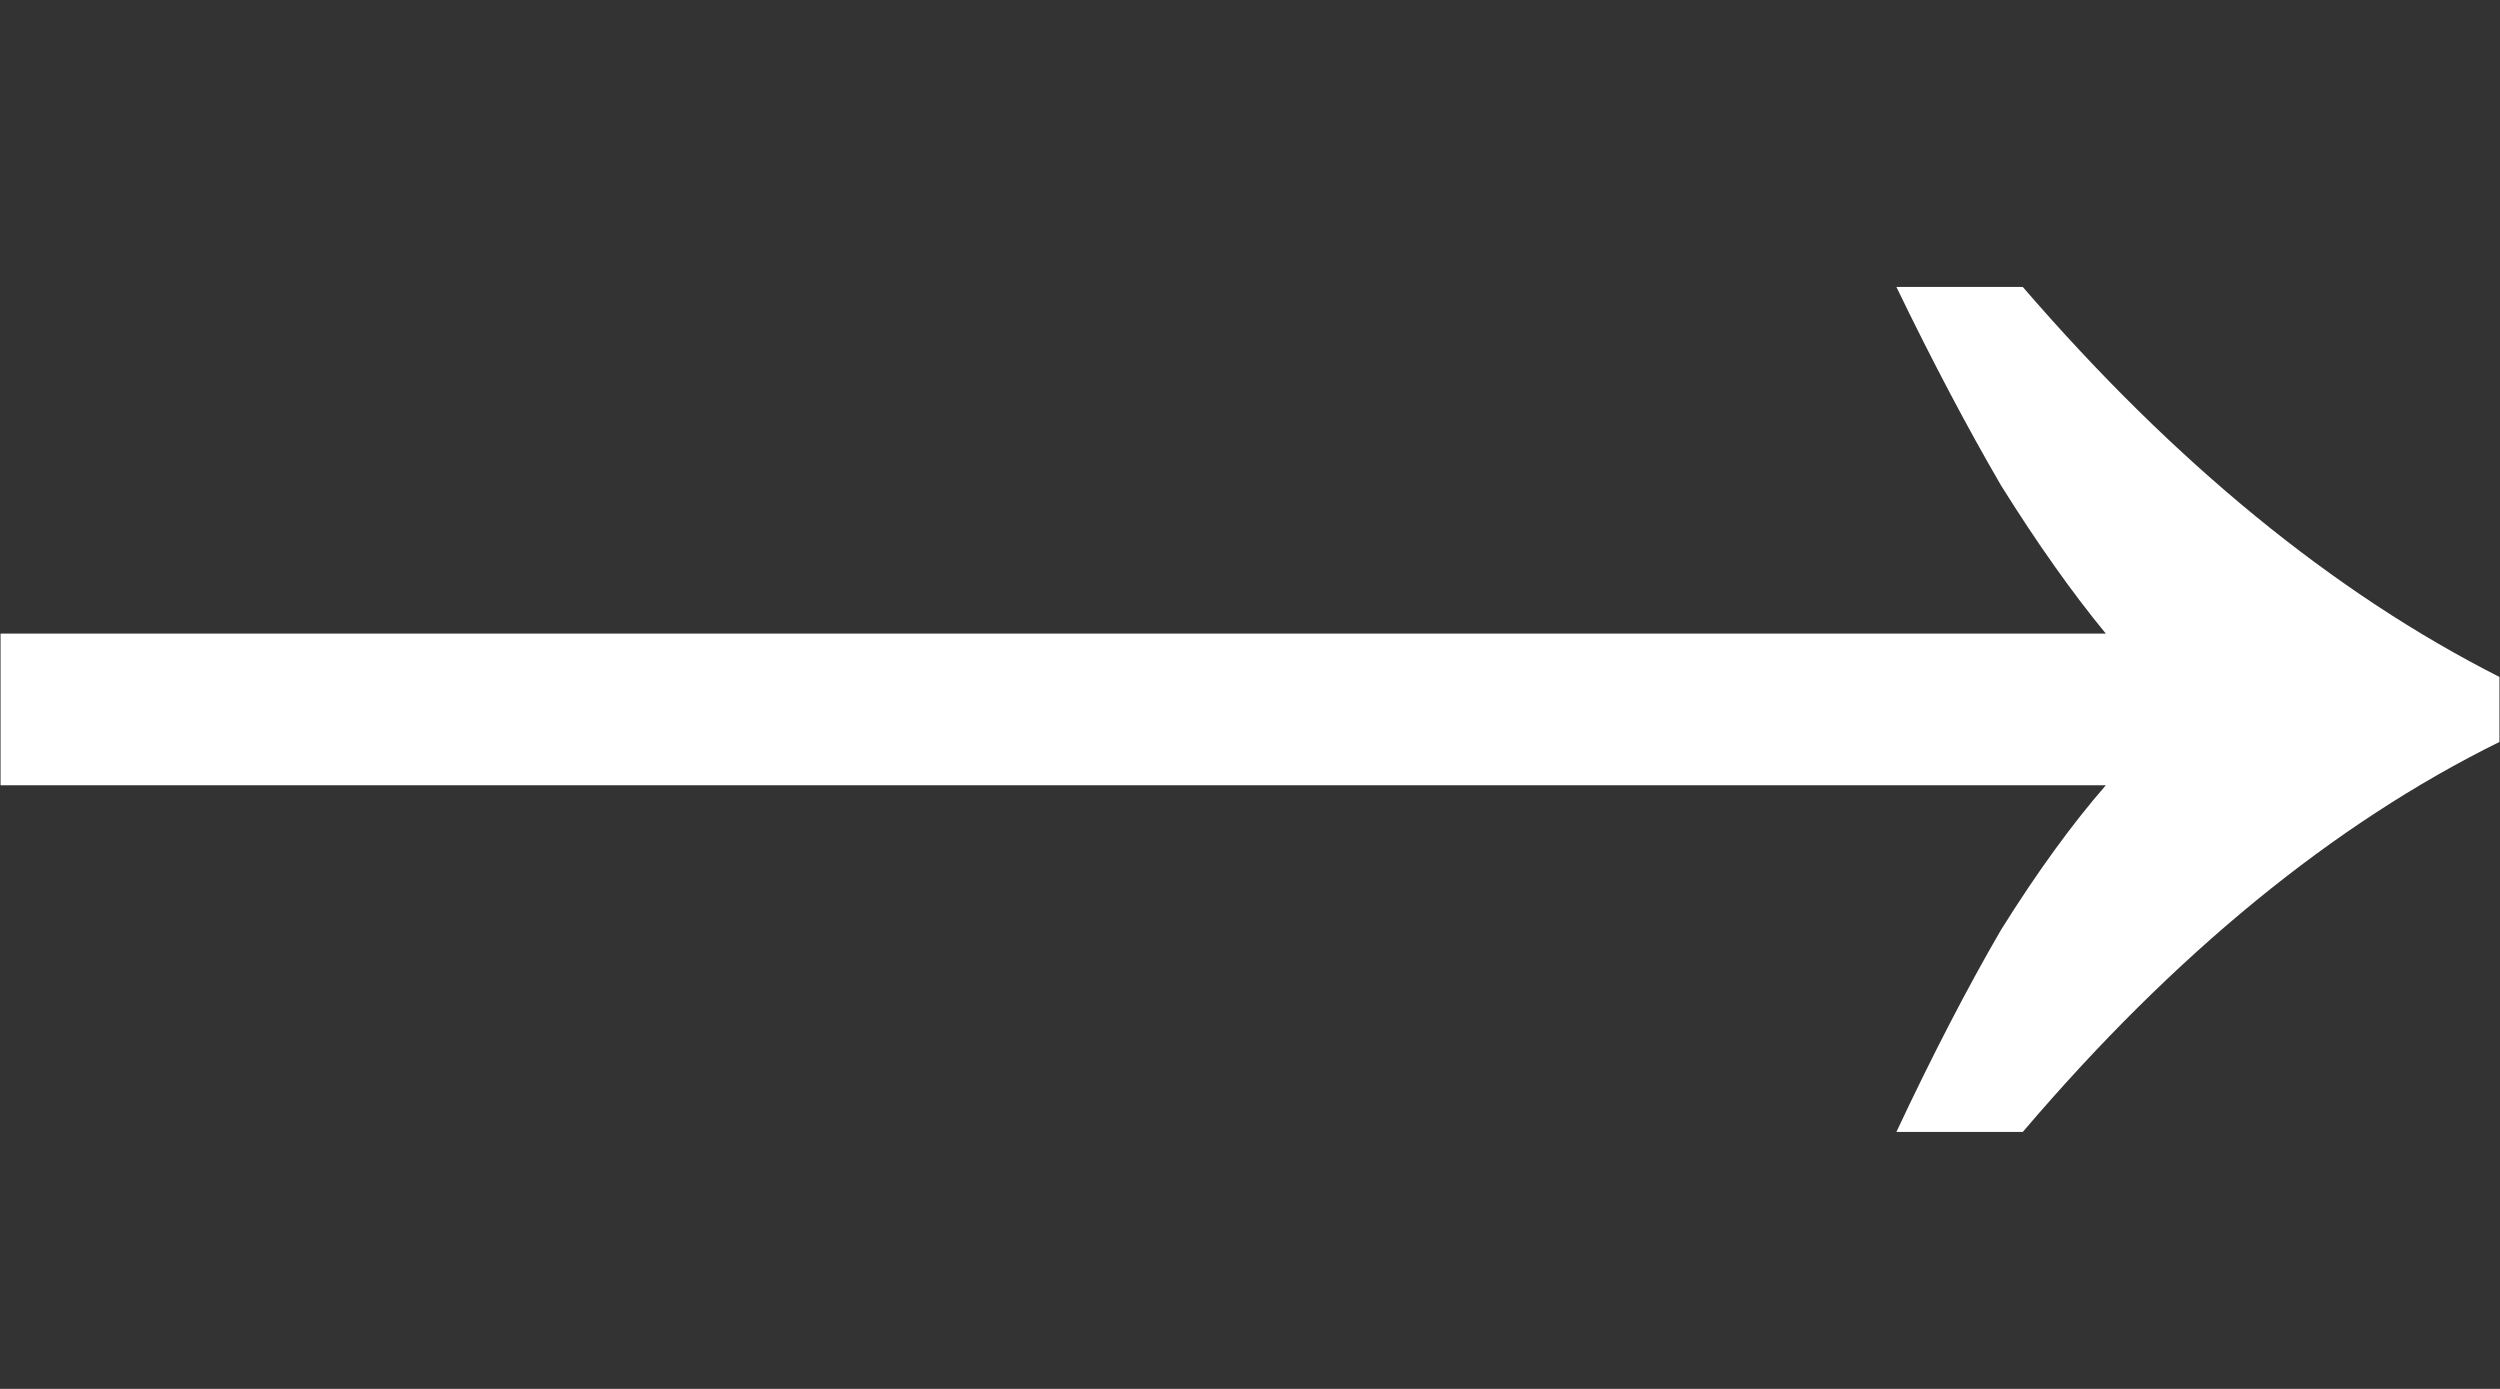 <svg width="9" height="5" viewBox="0 0 9 5" fill="none" xmlns="http://www.w3.org/2000/svg">
<rect x="0" y="0" width="9" height="5" fill="#333333" stroke="none"/>
<g clip-path="url(#clip0_6004_127)">
<path d="M6.827 4.075C6.957 3.798 7.083 3.555 7.204 3.347C7.334 3.139 7.46 2.966 7.581 2.827H0.002V2.281H7.581C7.46 2.134 7.334 1.956 7.204 1.748C7.083 1.54 6.957 1.302 6.827 1.033H7.282C7.828 1.666 8.4 2.134 8.998 2.437V2.671C8.4 2.966 7.828 3.434 7.282 4.075H6.827Z" fill="white"/>
</g>
<defs>
<clipPath id="clip0_6004_127">
<rect width="9" height="5" fill="white"/>
</clipPath>
</defs>
</svg>
